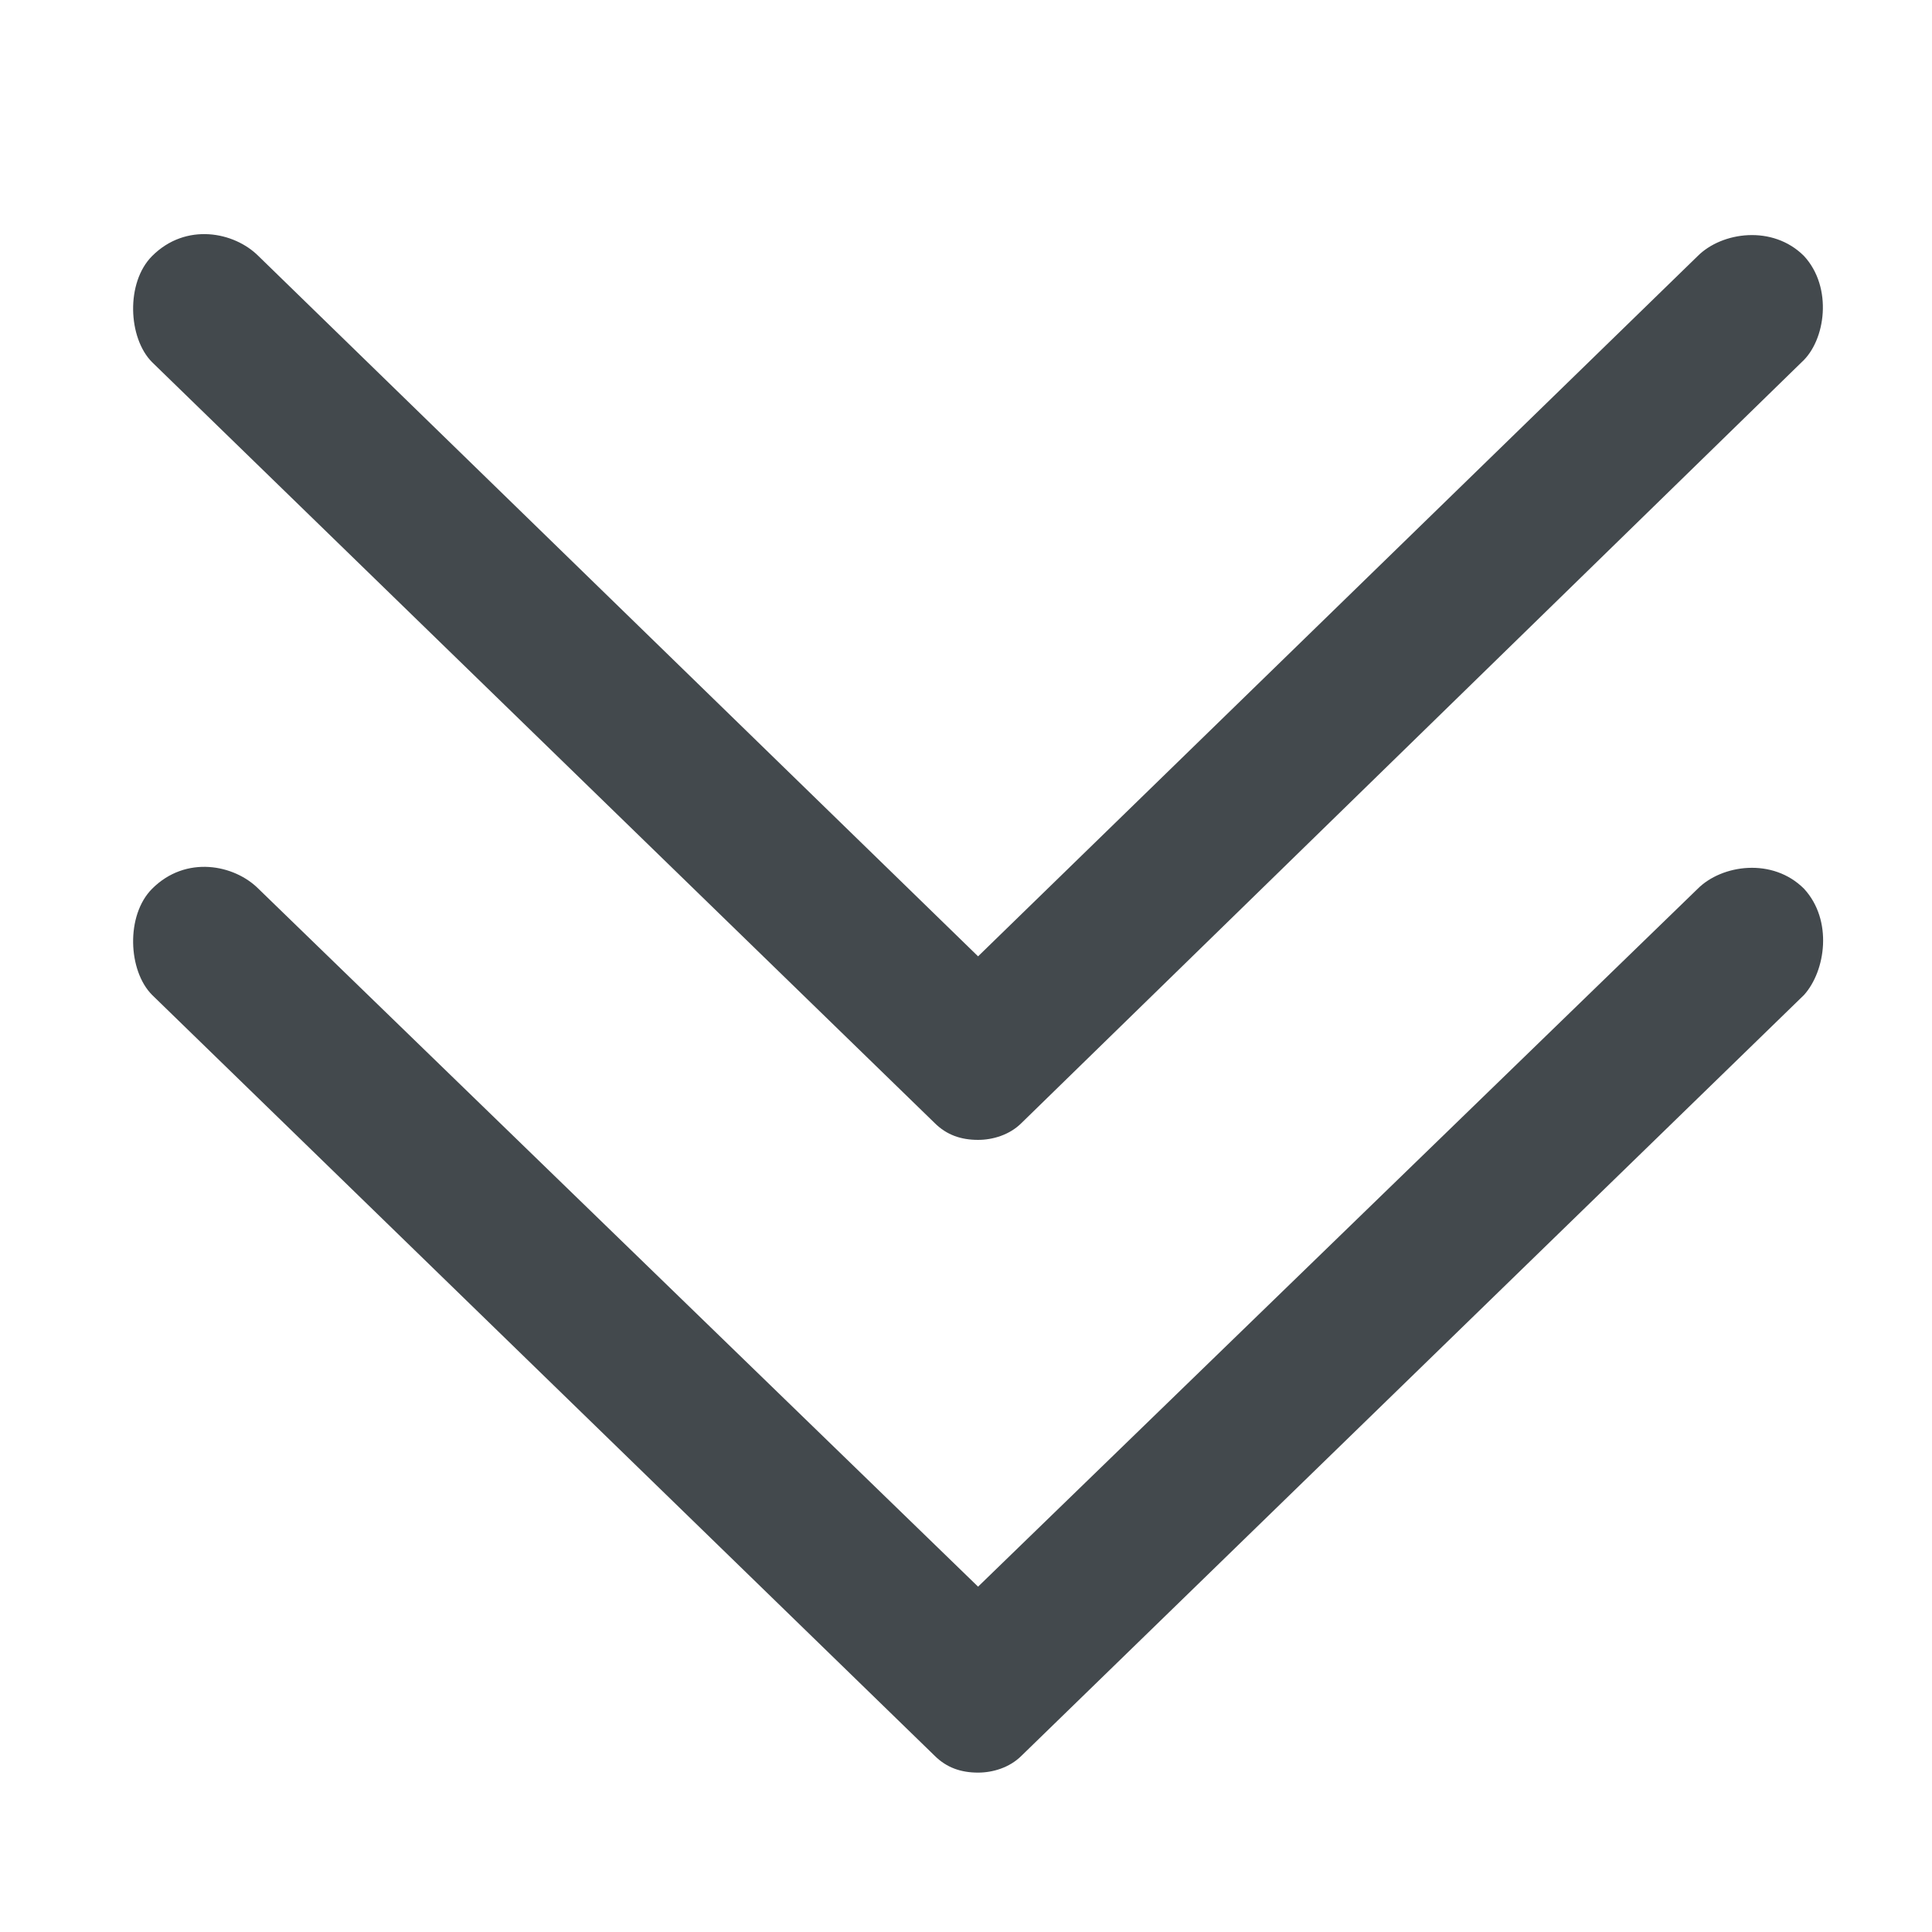 <?xml version="1.0" encoding="utf-8"?>
<!-- Generator: Adobe Illustrator 21.1.0, SVG Export Plug-In . SVG Version: 6.00 Build 0)  -->
<svg xmlns="http://www.w3.org/2000/svg" xmlns:xlink="http://www.w3.org/1999/xlink" version="1.1" id="Layer_1" x="0px" y="0px" viewBox="0 0 80 80" style="enable-background:new 0 0 80 80;" xml:space="preserve" width="80" height="80">
<style type="text/css">
	.st0{fill:none;}
	.st1{fill:#43494D;}
</style>
<rect class="st0" width="80" height="80"/>
<g>
	<g>
		<path class="st1" d="M74.7,10.6c-1.3-1.3-3.4-1-4.4,0L40.5,39.6L10.7,10.6c-1-1-3-1.4-4.4,0c-1.1,1.1-1,3.4,0,4.4l32.4,31.5    c0.5,0.5,1.1,0.7,1.8,0.7c0.6,0,1.3-0.2,1.8-0.7L74.6,15C75.6,14.1,75.9,11.9,74.7,10.6z"/>
	</g>
	<g>
		<path class="st1" d="M74.7,36.8c-1.3-1.3-3.4-1-4.4,0L40.5,65.7L10.7,36.8c-1-1-3-1.4-4.4,0c-1.1,1.1-1,3.4,0,4.4l32.4,31.5    c0.5,0.5,1.1,0.7,1.8,0.7c0.6,0,1.3-0.2,1.8-0.7l32.4-31.5C75.6,40.2,75.9,38.1,74.7,36.8z"/>
	</g>
</g>
</svg>
